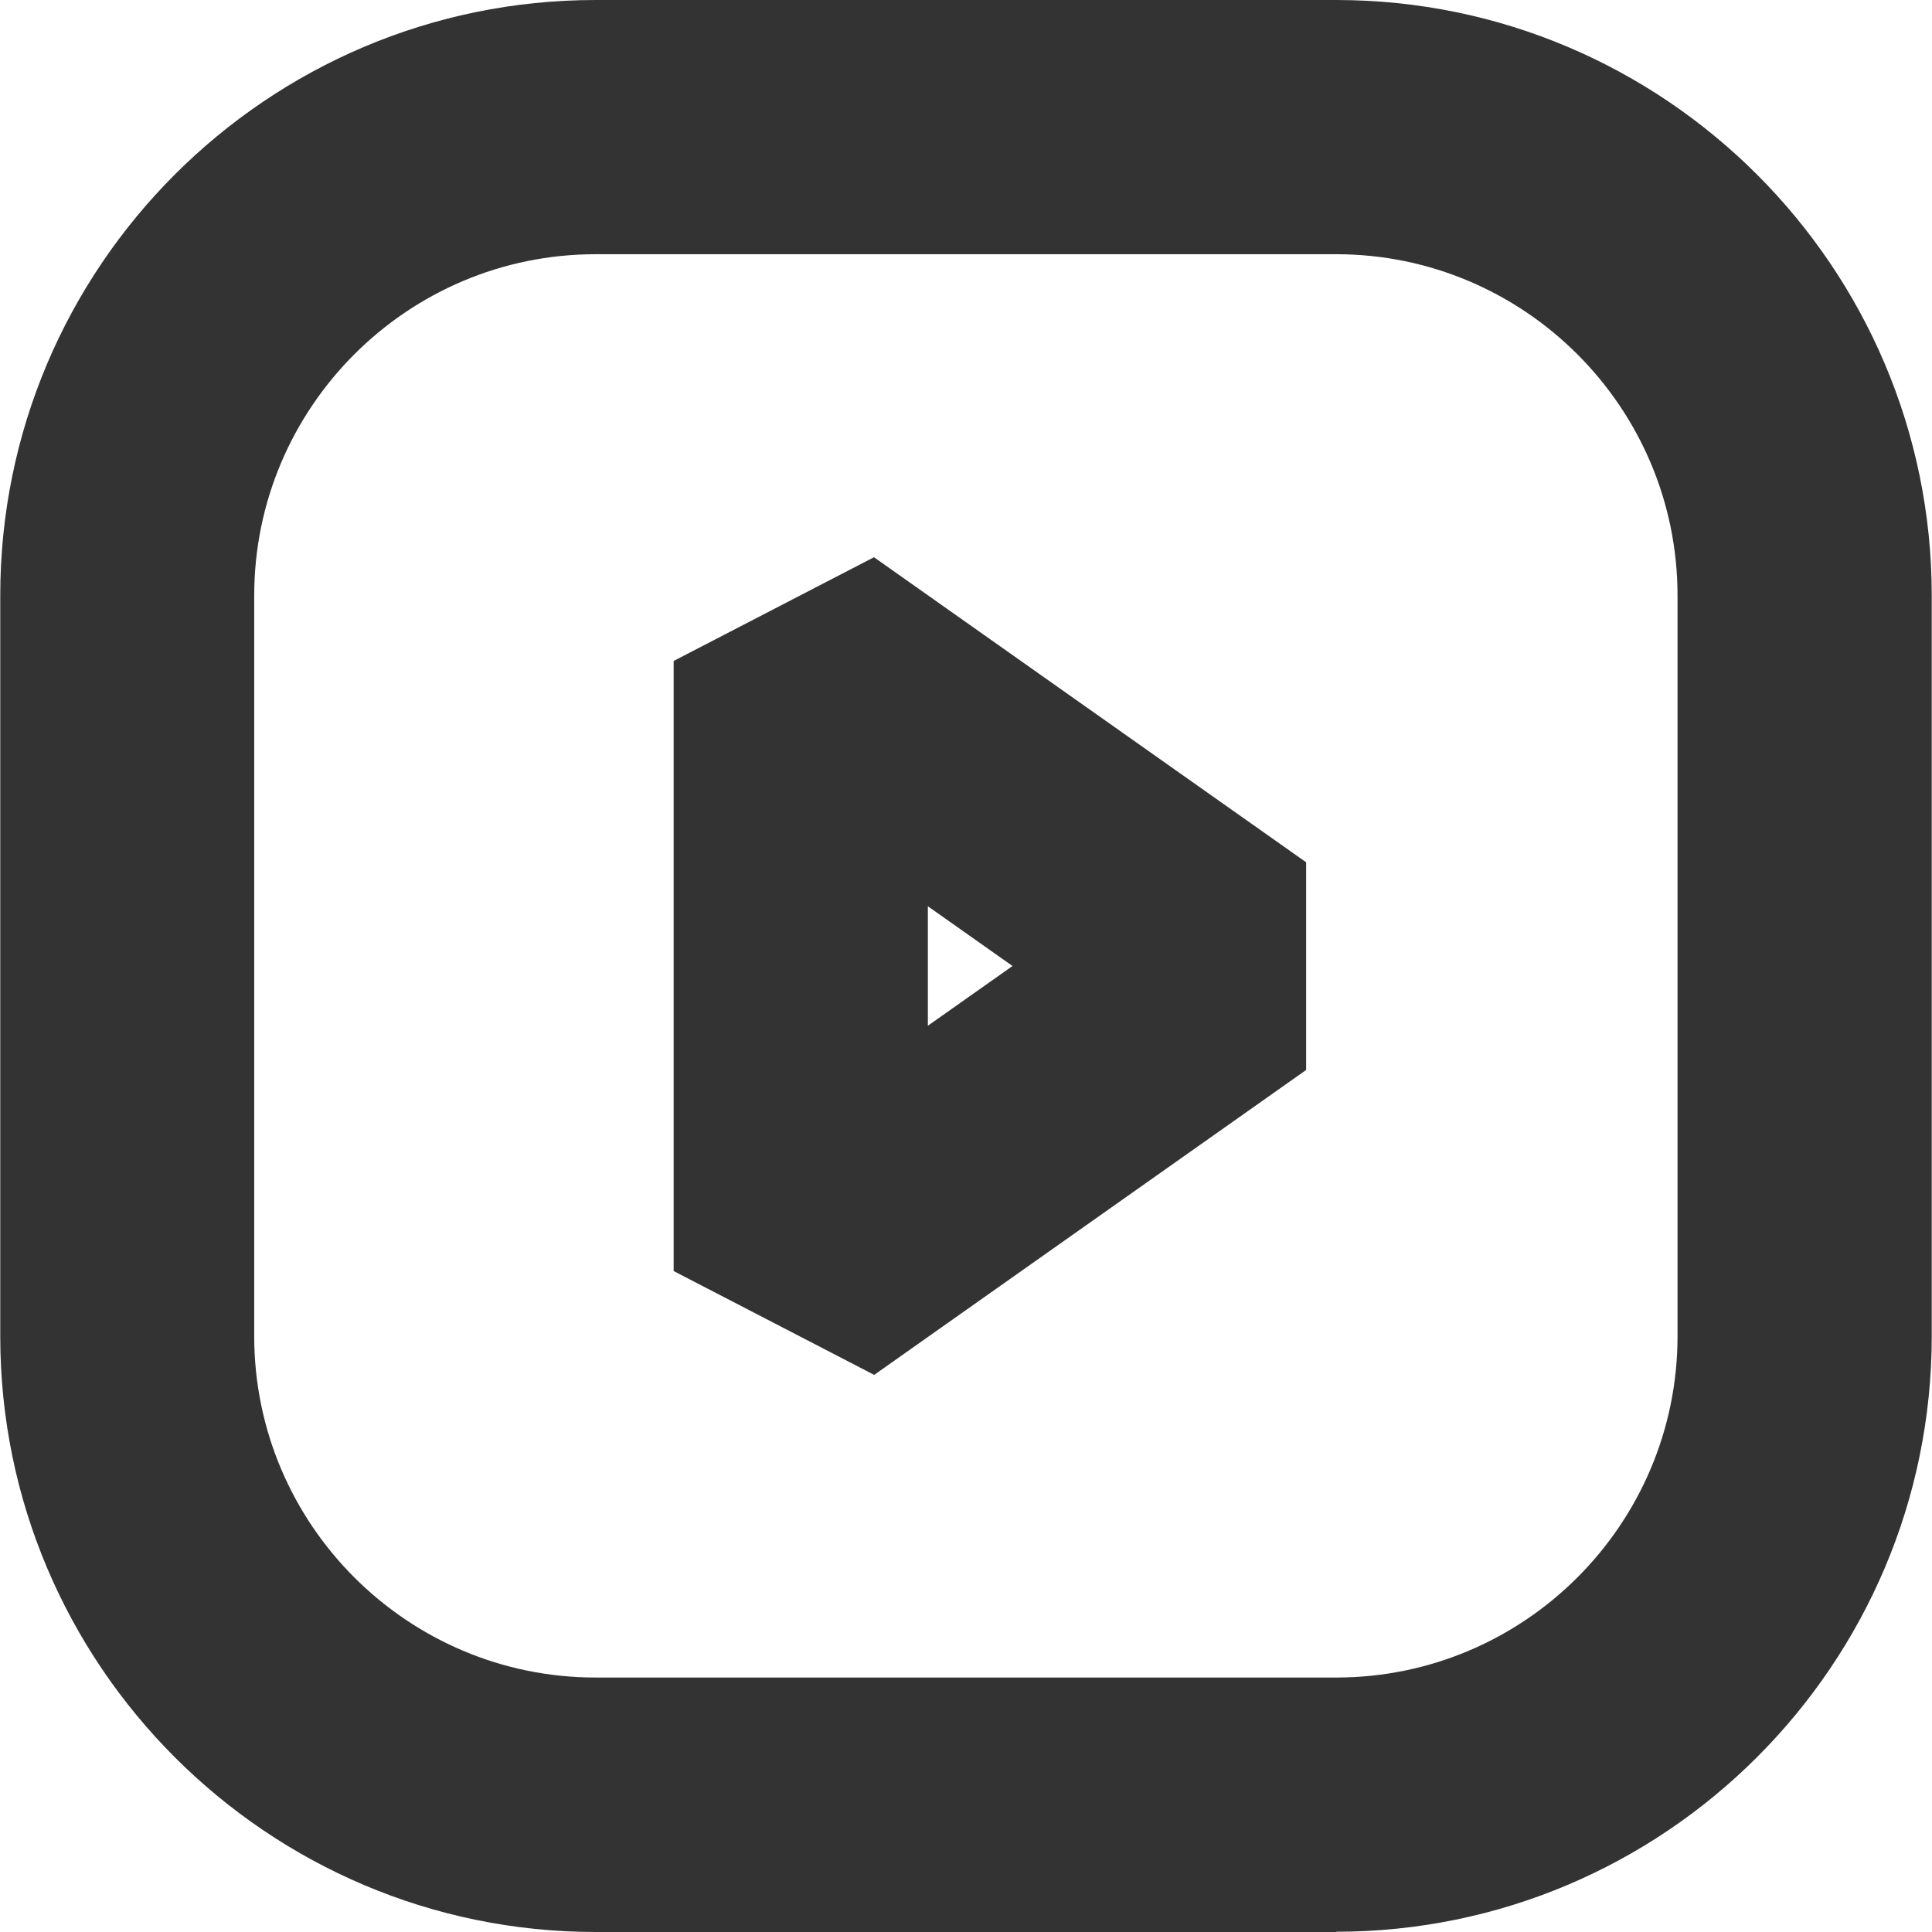 <?xml version="1.0" encoding="UTF-8"?>
<svg id="icon" xmlns="http://www.w3.org/2000/svg" viewBox="0 0 76 76">
  <defs>
    <style>
      .cls-1 {
        fill: #333;
        stroke-width: 0px;
      }
    </style>
  </defs>
  <path class="cls-1" d="M52.57,76h-29.13c-12.92,0-23.43-10.51-23.43-23.43v-29.13C0,10.51,10.51,0,23.43,0h29.13c12.92,0,23.43,10.51,23.43,23.43v29.13c0,12.92-10.51,23.43-23.43,23.43ZM23.43,10c-7.41,0-13.43,6.03-13.43,13.43v29.13c0,7.41,6.03,13.43,13.43,13.43h29.13c7.41,0,13.43-6.03,13.43-13.43v-29.13c0-7.41-6.03-13.43-13.43-13.43h-29.13Z"/>
  <path class="cls-1" d="M34.38,54.08l-7.88-4.08v-24l7.88-4.08,17,12v8.17l-17,12ZM36.5,35.65v4.7l3.33-2.35-3.33-2.35Z"/>
</svg>